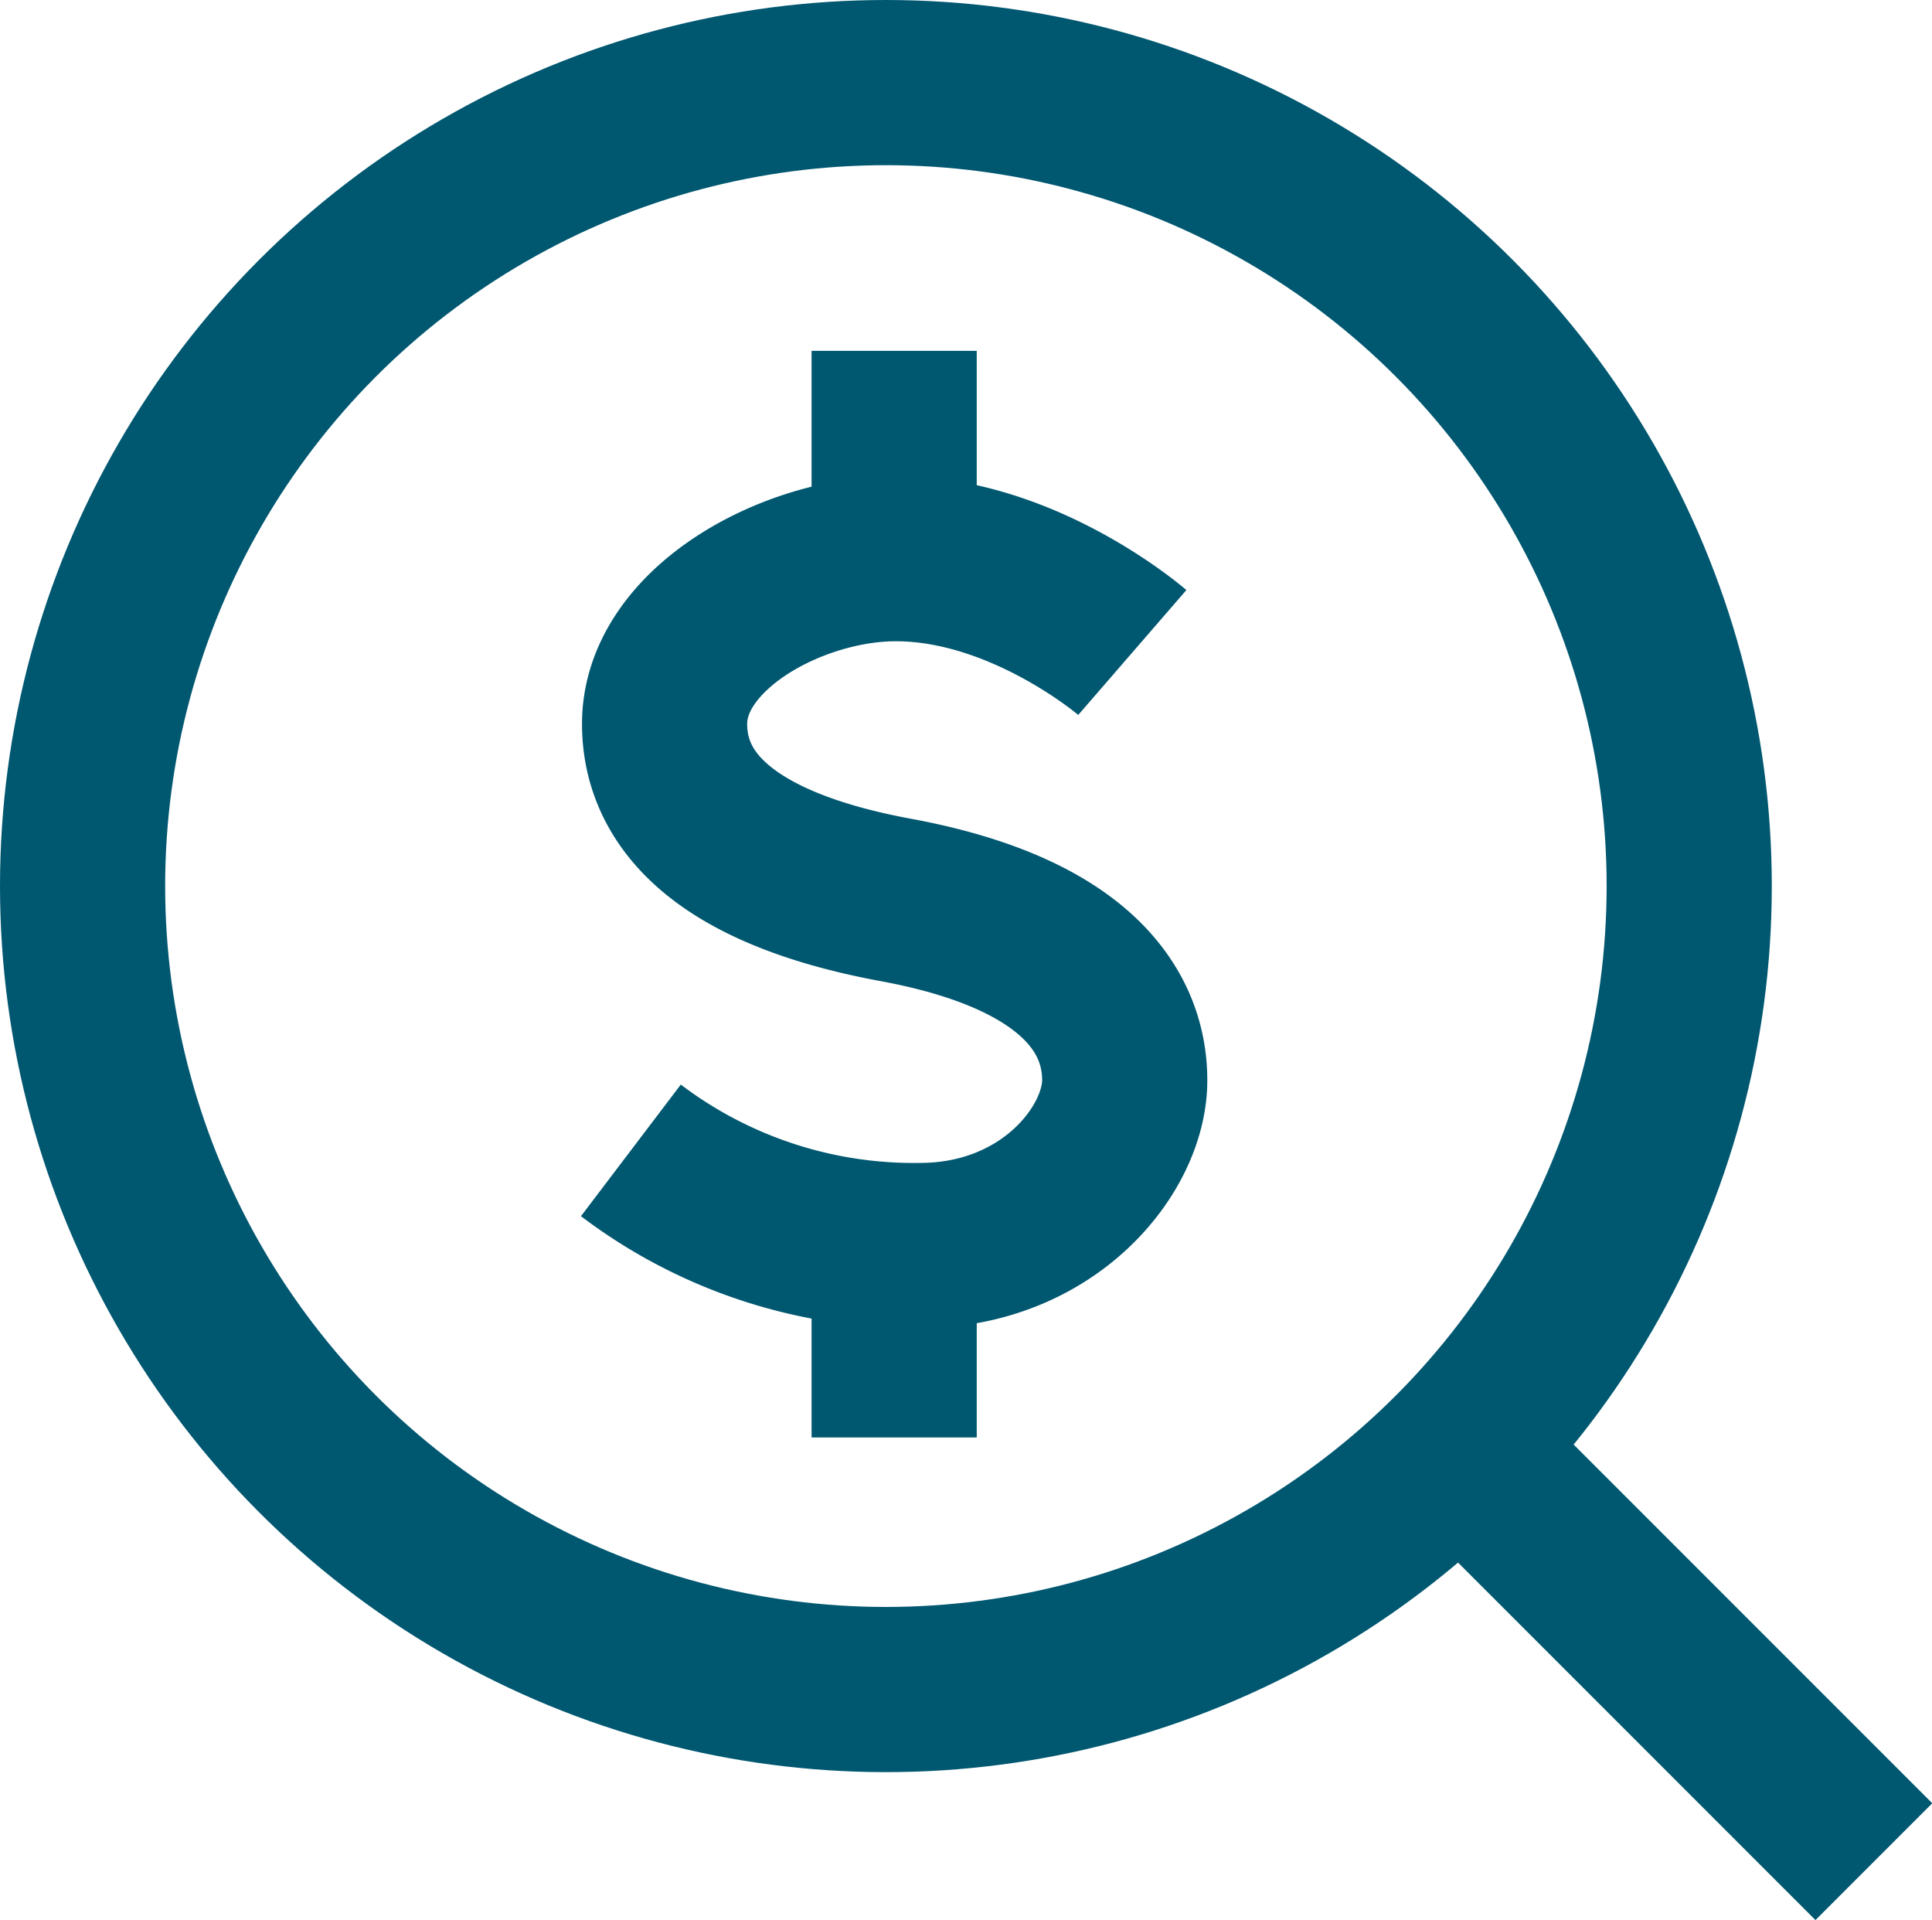 <svg xmlns="http://www.w3.org/2000/svg" viewBox="0 0 58.49 58.12"><defs><style>.cls-1{fill:none;stroke:#005770;stroke-miterlimit:10;stroke-width:5px;}</style></defs><g id="Layer_2" data-name="Layer 2"><g id="Layer_1-2" data-name="Layer 1"><path class="cls-1" d="M19.1,34.82a14.17,14.17,0,0,0,8.75,2.88c3.87,0,6.2-2.88,6.2-5s-1.52-4.46-6.93-5.46-7-3.17-7-5.33c0-2.88,3.87-5,7-5,3.88,0,7.16,2.84,7.16,2.84"/><line class="cls-1" x1="27.07" y1="10.62" x2="27.07" y2="16.43"/><line class="cls-1" x1="27.07" y1="37.7" x2="27.07" y2="43.51"/><circle class="cls-1" cx="26.82" cy="26.82" r="24.32"/><line class="cls-1" x1="56.73" y1="56.35" x2="44.2" y2="43.82"/></g></g></svg>